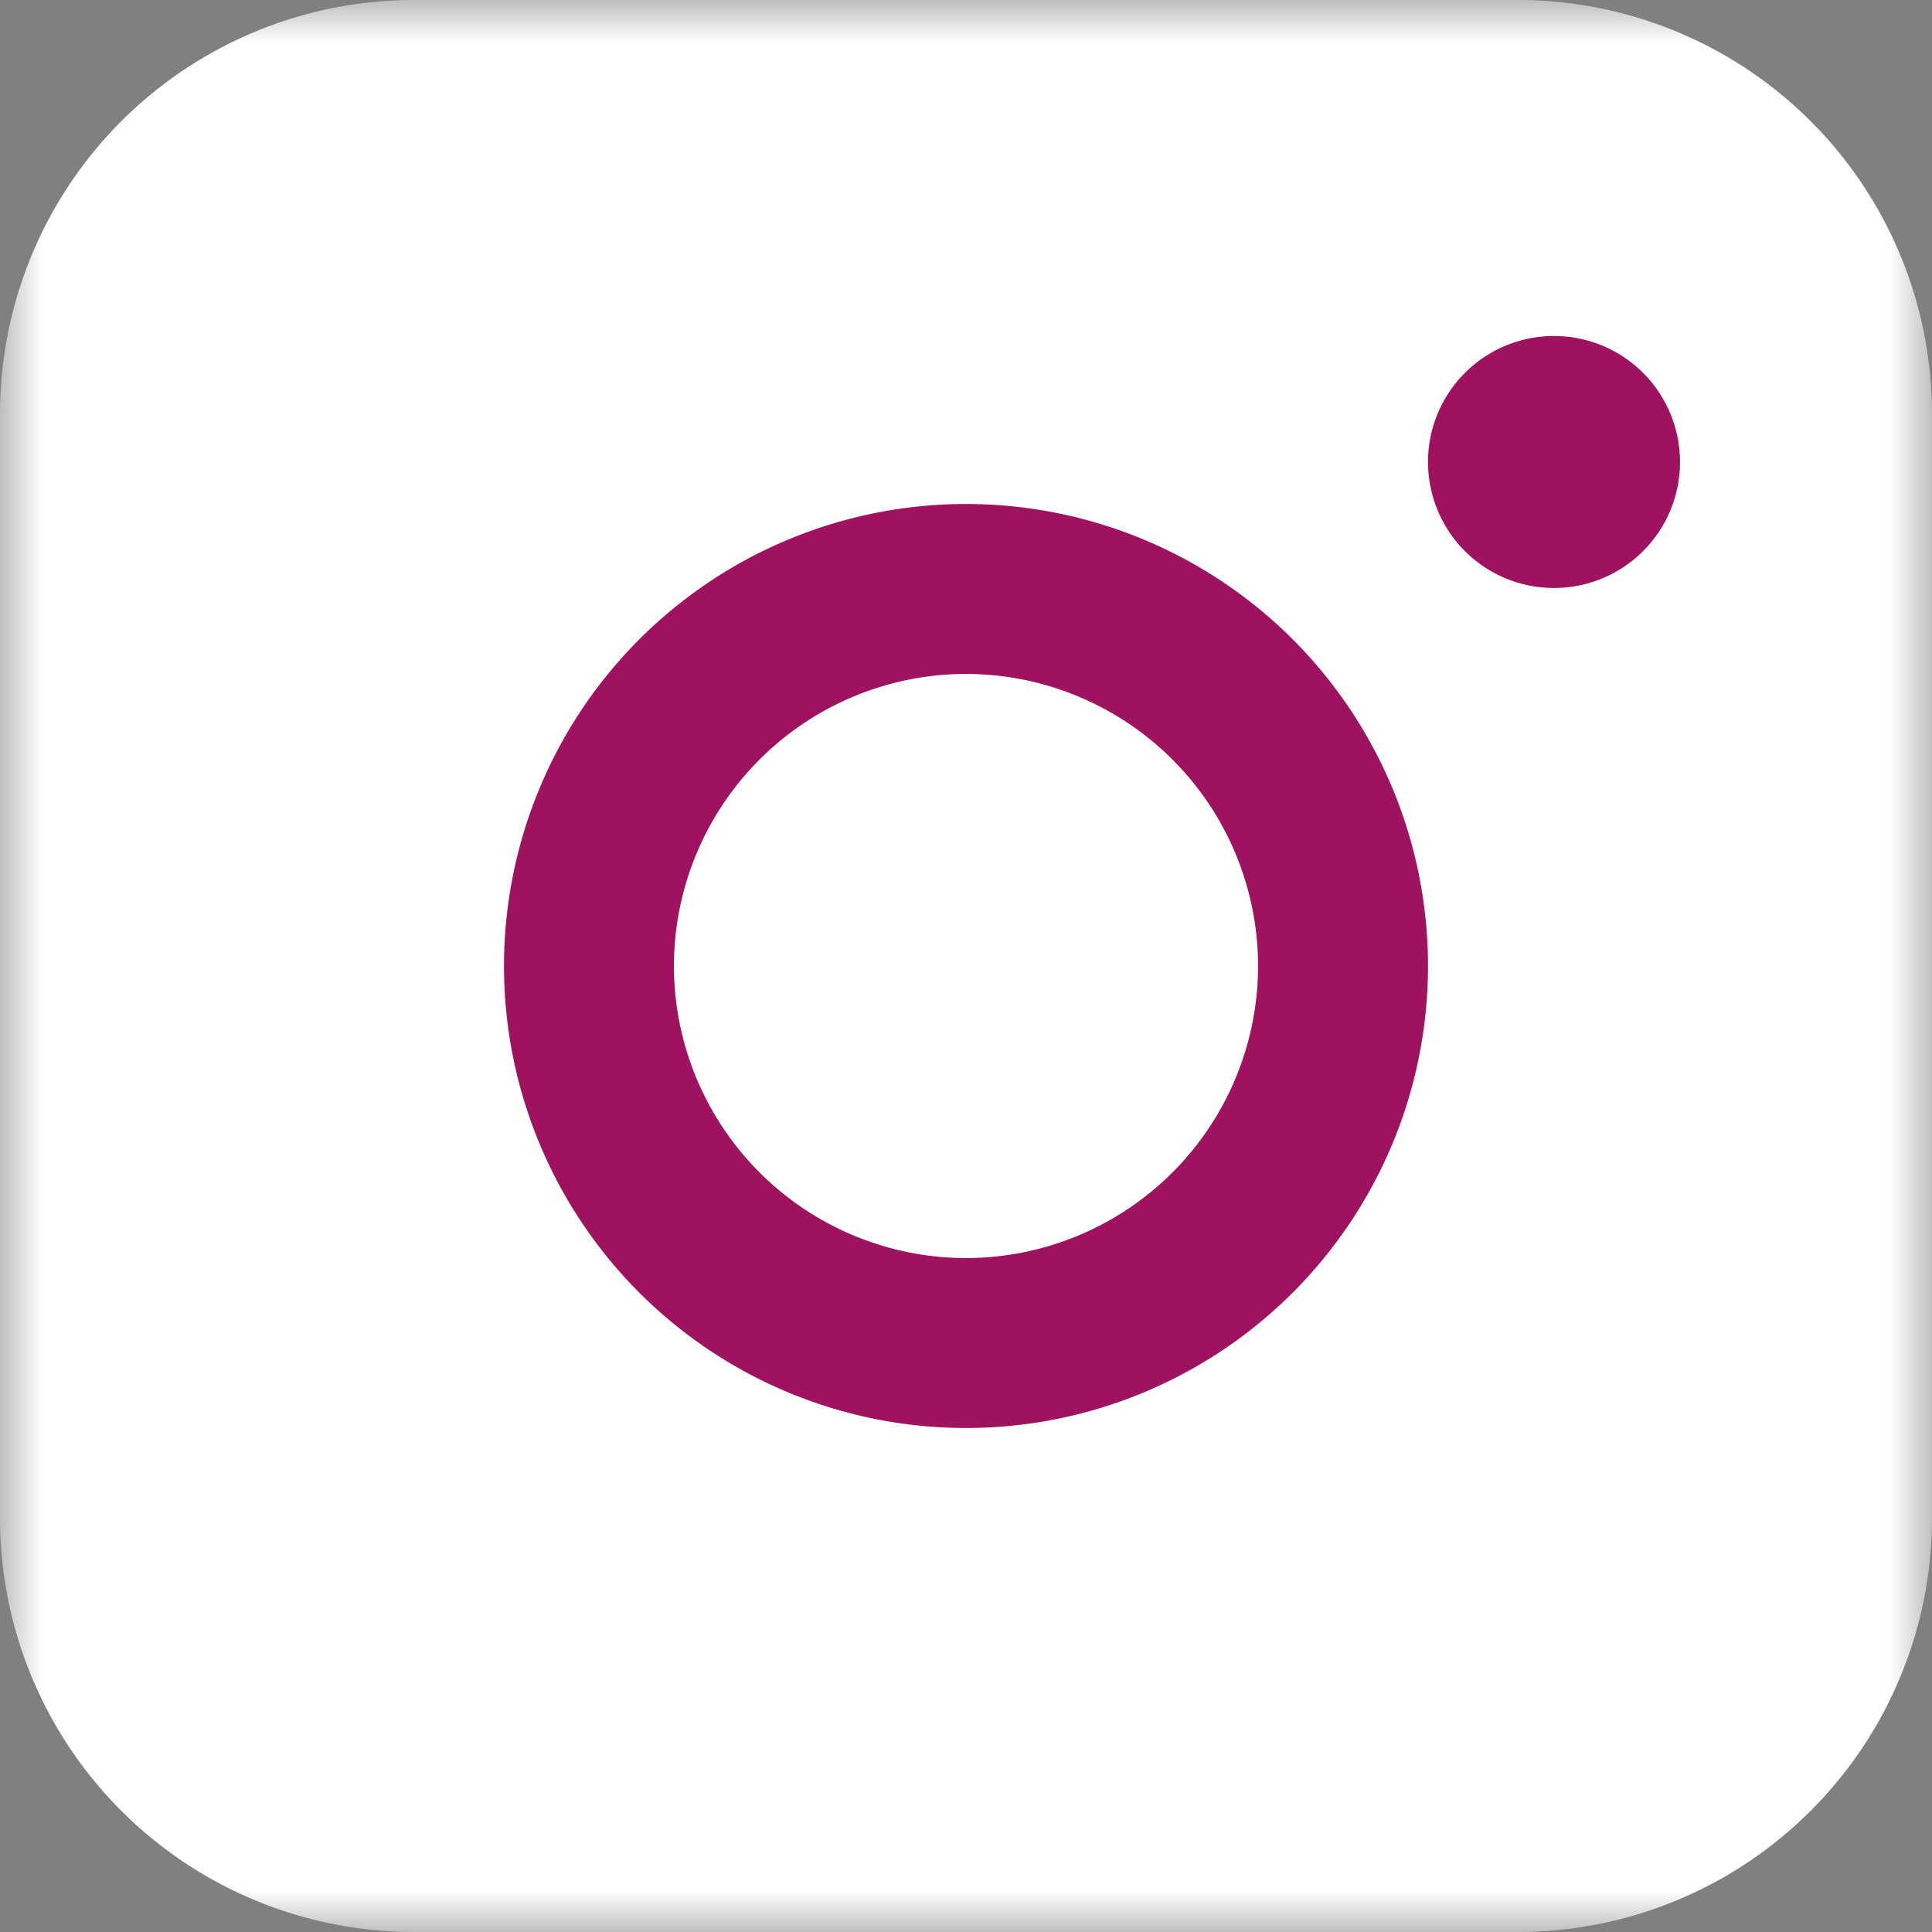 <svg width="23" height="23" viewBox="0 0 23 23" xmlns="http://www.w3.org/2000/svg" xmlns:xlink="http://www.w3.org/1999/xlink">
    <rect x="0" y="0" width="23" height="23" fill="#808080" stroke="none"/>
    <defs>
        <path id="hst5b25nxa" d="M0 0h23v23H0z"/>
    </defs>
    <g fill="none" fill-rule="evenodd">
        <g>
            <mask id="5wf21psjnb" fill="#fff">
                <use xlink:href="#hst5b25nxa"/>
            </mask>
            <path d="M18.085 0H4.915A4.929 4.929 0 0 0 0 4.915v13.17A4.929 4.929 0 0 0 4.914 23h13.171A4.929 4.929 0 0 0 23 18.085V4.915A4.929 4.929 0 0 0 18.085 0" fill="#FFF" mask="url(#5wf21psjnb)"/>
        </g>
        <path d="M11.5 6a5.5 5.5 0 1 0 0 11 5.5 5.5 0 0 0 0-11m0 2.023a3.48 3.48 0 0 1 3.477 3.477 3.48 3.48 0 0 1-3.477 3.477A3.48 3.48 0 0 1 8.023 11.5 3.48 3.48 0 0 1 11.5 8.023M20 5.5a1.5 1.5 0 1 1-3 0 1.5 1.5 0 0 1 3 0" fill="#9E1260"/>
    </g>
</svg>
